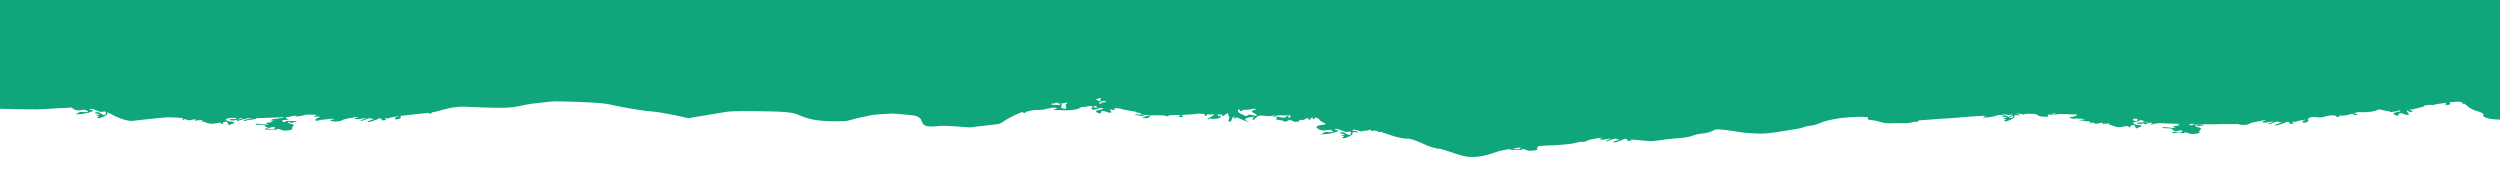 <?xml version="1.0" encoding="UTF-8"?>
<svg id="Capa_2" xmlns="http://www.w3.org/2000/svg" version="1.1" viewBox="0 0 1920.8 141.4">
  <!-- Generator: Adobe Illustrator 29.0.1, SVG Export Plug-In . SVG Version: 2.1.0 Build 192)  -->
  <defs>
    <style>
      .st0 {
        fill: #0fa67b;
      }
    </style>
  </defs>
  <path class="st0" d="M27.3,84.1c12-.4,12-.8,23-1.2,2,0,3.6-.2,4.8-.3.9.9,2,1.8,4,2.2.4,0,.9,0,1.4,0,1.9,0,4.3-.9,5.5-.2.7.4,1.7.7,1.5,1.2-.4.9-3.7,0-5.5.2-2,.4-3.3,1.4-3.3,2.4,0,.3.7-.8,1.3-.7.9,0,1.8,0,2.8-.1,2.5-.4,4.9-.7,6.8-1.6.7-.3,2-.6,2-1,0-.6-3.8-.7-2.9-1.1,2.5-1.3,5.7,1.7,9.1,2.1.9.1,2.1-.7,2.7-.4.5.2.7.6.8.9,0,.5.4,1.2-.6,1.6-2.1.9-3.7-2.3-6.4-1.9-.7.1-1.6.4-1.3.7.5.6,3.5.4,3.5,1.1,0,.4-3,0-2.7.4.3.4,1.8.4,2.1.8.4.4-1.8.9-1.3,1.3,1.4,1.1,5.6-1.1,7.4-2.3.9-.5,0-1.3.6-1.9h0c1.2.6,2.4,1.2,3.6,1.8,9.9,5.2,15.2,4.8,15.2,4.8,0,0,24.6-2.8,27.2-2.8s3.5.1,7.3.2c1.4.3,3.5.1,4.5.6.8.4-.6,1.1-.6,1.6,0,.4,1-.7,2-.9,1.3-.3,1.6.7,2.8.8,1.8.2,3.7-.8,5.5-.7,1.1,0-.8,1,0,1.3.5.1.8-.8,1.3-.6,1.1.3,3.3-.4,4.1,0,.6.3-1.4.9-.6,1.1.4,0,1.1-.2,1.4-.1,2,.7,3.4,1.6,6.4,1.7,2.1,0,4.1-.9,6.1-.8,1.3,0,1,.9,2.2,1,1.1.1-.6-1.4.5-1.3.8,0,1.3-.8,2-.6,2.4.6.8,2.3,3.2,2.8.4,0-.5-.4,0-.5,1.4-.4,2.8-.9,3.3-1.5.6-.8-3.8-.6-5-1.2-.8-.4-1.8-.8-1.5-1.3.3-.6,2.2-.8,3.6-1.1,1.6,0,3.2,0,4.7,0h0c-.7.1,0,.6-.6.8-1.6.3-4.1-.2-4.8.4-.1,0,0,.2,0,.2,0,.6,2.7.7,4.2.4,1.4-.3,2.9-.7,3.4-1.2.2-.2-.3-.5-1-.5,1.1,0,2.1,0,3.1,0,0,0,0,0,0,.1-.3.6-3.4.8-4,1.5-.2.2,0,.3,0,.5,0,.5,2.8-.6,4.1-1,1.2-.4,3.1-.5,4-1,1.3,0,2.4,0,3.5,0h.6c-.9.1-1.9.3-2.6.5-1.5.3-3.4.5-4.1,1-.3.2-.6.7,0,.7,1.1,0,1.6-.5,2.7-.7,2.5-.4,6.8-.6,6.8-1.5,0,0,0,0,0,0,7.5-.2,20.6-.7,20.6-.7h.2c0,0,0,.2,0,.2-.6.5-3.3.4-4.7.8-1.4.4-3.6.1-4.8.6-.7.3,1.7.2,2.1.5.4.3-2.2.3-2.7.7-.4.3,2.3.4,1.5.7-1.3.5-3.4.4-4.7.9-1.2.4,1.5.7,1.5,1.2,0,.2-.9,0-1.4,0-3.1,0-8.5-1.3-8.4-.3.1.8,4.6.3,6.4.7,1.5.4.8,1.3,2.3,1.7.6.2.7.4,1.4.5,1.1,0,2.1-.7,3.4-.8,1.9-.2,1.9,1.2.2,1.7-2.2.6-5.3-1.2-6.3-.4-1.4,1.2,5.2.8,8.4.8.6,0,.7-.6,1.3-.6,2.5.1,2.6,1.2,5,1.3,1.7.1,4-.1,5.5-.7,1.4-.5.1-1.1.5-1.7.4-.6,1.5-1.2,1.2-1.8-.6-1-6.2-1.5-3.8-2.5.9-.4.9.8,2.2.8.6,0,.8-.4,1.3-.5.8-.2,2.8,0,2.7-.3-.1-.9-4.8-.6-7.7-.7-1,0-1,.9-2,.8-1.5,0-2.1-.9-.9-1.4,1.3-.4,3.1,0,4.8-.2.9,0-1.7-.2-1.5-.5.3-.3-.8-.5-.8-.8,0-.3-.8-.6-.1-.8.9-.3,3.2,0,3.4-.3,0-.1.2-.3.3-.4l4.6-.5c-.4.1-.8.3-.8.4,0,.6,3.8,0,5.5-.5.8-.2,1.7-.4,1.9-.6h1.1c0-.1,8,.1,8,.1-.6.2-1.5.3-1.3.5.3.3-1.8.6-1.3.9.7.3,3.4-.3,4.2,0,1,.4-1.8,1.1-2.5,1.7-.7.6-1.3,1.3.2,1.5,1.2.1,2.6-.7,4.1-.8,1.4,0,2.7-.3,4.1-.4,1.4-.1,2.9-.5,4.1-.4.7,0,1.8.2,1.4.4-.4.3-2.3.2-2.7.5-1.3.9,2.6,1.5,5.7,1.2,2.6-.3,3.1-1.3,5.3-1.8,2.1-.5,4.3-.9,6.8-1.2.5,0-.5-.3,0-.3,1.2,0,3-.4,3.4-.2.5.3-2.3.6-2.7.9-.5.5.6.9,2.2.9,1.7,0,3.7-.8,5.5-.8,2.4,0-4.5,1.6-3.2,2,1.5.5,4.6-2,7.4-2,.7,0,.3.3.7.4.6.1,2.5,0,2.1.2-1.3.8-6.4,1.9-4.6,2.3,1.6.3,4.4-1.2,6.7-1.8,1-.3.8-.7,2-.9,3-.4.7,1.3,2.9,1.5,1,0,2.8-.4,3.4-.7.2-.1-1.6.3-1.4.2,1.1-.5-1.7-.8-.1-1.2.8-.2,1.1.4,2.1.2.8-.2.5-.5,1.3-.6,2.4-.4,5.4-1.2,6.8-1,.7.1-2.7.5-2.7.8,0,.6-.9,1.9,1.6,1.4,3.6-.7,2.5-1.7,2.4-2.6,3.7-.4,13.8-1.4,21.1-2.3.6.6,2.3.9,2.7.3.1-.2.3-.5.4-.7,1.7-.2,3-.5,3.8-.7,4.7-1.2,12-4,22-3.6,9.9.4,16.2.8,28.3.8s14.1-2.4,26.7-3.6c12.6-1.2,8.4-1.6,22-1.2,13.6.4,27.7.8,34.5,2.4,6.8,1.6,21.5,4.4,31.4,5.2,9.9.8,28.3,5.2,28.3,5.2,0,0,23.5-4,28.8-4.8,5.2-.8,14.7-.8,34.5-.4,19.9.4,18.8,2,25.6,4.4,6.8,2.4,14.1,3.2,25.1,3.2s7.8-.8,19.4-3.2c11.5-2.4,6.8-1.6,16.7-2.4,9.9-.8,9.9,0,20.4.8,10.5.8,7.8,5.6,10.5,7.5,2.6,2,8.4,1.2,12.6.8,4.2-.4,23,1.2,23,1.2,0,0,8.4-1.2,16.7-2,8.4-.8,5.8-1.2,13.1-5.2,3.5-1.9,6.7-3.4,10.1-4.7.6.4,1.1.9,1.8.8.7-.1.7-.8,1.4-1,1.5-.2,2.6-.7,4.1-1,3-.6,5.9-.1,9-.6,1.5-.2,2.6-.8,4.1-1,2.2-.2,4.6-1.1,6.2,0,.6.4-1.6.4-2.1.9-.7.7,2.2.3,3.5.4,5.7.5,15.2.4,17.4-2.4.4,0,.8,0,1.3.1,2.1,0,4.1-.9,6.1-.8,1.3,0,1,.9,2.2,1,.8.1,0-.7.1-1.1.1,0,.2,0,.4,0,.9.3,2.4.6,2.1,1.2-.4.8-2.8-.4-4.1,0-.9.3-.2,1.5.7,1.7,2,.4,4.2-1,6-1.2.2,0,.3.1.5.2.2,0,0,0,0-.2.4,0,.8,0,1.1.3,1.4.8-3.4.9-4.8,1.8-1.1.7,1.3,2.1,2.8,2,1.1,0,.5-1.3,1.3-1.7,2-1,4.6,1.7,6.9,1.1,1.3-.3-.4-1.5-.9-2.4.2,0,.5,0,.7.1.4,0,.6,0,.9-.1.3.4.6.6.7.4.1-.4,2.1,0,2.1-.4,0-.4-.7-.6-1.2-.9,0,0,.2,0,.2,0,1.6-.4,3.1.2,4.8.2,2.2.8,4.1,1.1,10.4,2.2.7.1,1.2.2,1.7.3-.4.5.8.7,2.4.7,2.4,1,.7,1.7,7.8,1.9.2.2.4.3,0,.4-.9.4-2.4.3-3.4.2-1.4,0-.9-.9-2.2-1-1.6-.2-5.6-.4-5.5.2,0,.3,1.8,0,2.1.2.5.4,2,.3,2.8.5,1.2.3,3.5.3,3.6.9,0,.3-2.2.2-2.7.6-.8.5,2.8.5,4.2.1,1.8-.5,1.4-1.3,1.8-1.9,0,0,0,0,.1-.1,2.4,0,5.8,0,10.5,0,.5.4,1.3.6,2.1.7.9.1,1.6-.3,2-.8h.4c2.5,0,4.7-.1,6.6-.2.6,0,1.3,0,1.3.4,0,.4-2,.6-1.4.8,1.1.3,2.8.8,3.5.3.5-.4-.4-1-1.5-1.5,12.7-.5,11.7-.9,13.1-1.1,1.8.2,3.6.3,4.9.4,1,0-.1,1.2.7,1.5.9.3,1.1-1.4,2.1-1.2,1.6.3,4-.5,4.8.3.3.3-1.2.4-1.4.8-.6,1.1-4.9,2-3.4,2.8.5.3.8-1,1.4-.8.6.2,1.3.4,2.1.3.5,0,1,.1,1.4,0,1.1-.3,2.5,0,3.4-.4,1-.5,1.8-1.3,1.3-1.9-.3-.4-2.2.4-2.1,0,.1-.4,0-.7,0-1.1,1,.2,2.4.2,3.6,0-.2.4-.6.9-.2,1.1,1.5.6,2.4-1.5,4.1-1.9,1.1-.3.4,1.2.7,1.9.1.3.7.4.7.7v.7c.2,1-1.7,2.6,0,3,2.5.6,1.2-3.8,4.1-3.8,1,0-1.2,1.1-.7,1.5.6.5,1.9-1.1,2.7-.8,3.1,1.3,5.5,2.6,9,3.5,1.4.3-2.3-1-2.8-1.8-.5-.8,1.7-1.7,3.4-1.9.9-.1,2.2-.5,2.8,0,.7.5-1.2,1.3-.7,1.8,1,1,2.6-1.7,4.1-2.6,2.2-1.3,6.3.2,9.7-.1,1.1-.1,2.1-.3,3-.6h.7c-.7.4-1.6,1.1-2.3,1.4-1,.5,3.8-.7,3.5-1.3,2.8,0,6.3-.1,10.6-.1-.3.3-.5.5-.3.4.2-.2-.2.8,0,.6.2-.2.4-.3.6-.5-.2.8-1,1.6-1.9,1.3-.8-.3.8-1.2,0-1.4-1.4-.3-1.9,1.2-3.4,1.4-2.1.3-4.5-1.3-6.2-.6-.4.2.7.4.7.7,0,.4-1.1.8-.7,1.1,1.1.7,3.2.6,4.8.9.9.2,1.1,1.1,2.1,1,1.1,0,1.7-.8,2.7-.8.5,0-.5-.7,0-.7,2.1,0,3,1.2,4.9,1.6,1.1.2,2.2-.4,3.4-.4.7,0-.6-.8,0-1,.8-.3,1.8.1,2.8,0,.8-.1,1.3-.5,1.8-.8.4-.1.7-.3.9-.5.2,0,.5-.1.7-.2,1-.1.5,1,1.4,1.3,1.2.3.9-1.3,2-1.7.9-.3.5,1,1.4,1.3.9.3.4-1.1,1.4-1.3h.1c.9.2,1.6.5,2.3.8.6.7,1.1,1.5,1.8,2.1.9.8,2.8,1,3.5,1.8.9,1-4.7.8-6.2,1.8-.5.3-1,.7-.7,1,.9,1,2.1,2,4.3,2.4.4,0,.9,0,1.4,0,1.9,0,4.3-.9,5.5-.2.7.4,1.7.7,1.5,1.2-.4.9-3.7,0-5.5.2-2,.4-3.3,1.4-3.3,2.4,0,.3.7-.8,1.3-.7.9,0,1.8,0,2.8-.1,2.5-.4,4.9-.7,6.8-1.6.7-.3,2-.6,2-1,0-.6-3.8-.7-2.9-1.1,2.5-1.3,5.7,1.7,9.1,2.1.9.1,2.1-.7,2.7-.4.5.2.7.6.8.9,0,.6.4,1.2-.6,1.6-2.1.9-3.7-2.3-6.4-1.9-.7.1-1.6.4-1.3.7.5.6,3.5.4,3.5,1.1,0,.4-3,0-2.7.4.3.4,1.8.4,2.1.8.4.4-1.8.9-1.3,1.3,1.4,1.1,5.6-1.1,7.4-2.3.9-.5,0-1.3.6-1.9.6-.6,4.2.4,4.1-.2,0-.9-5.7-.9-4.3-1.6,2-1,4.9.9,7.7,1.2.5,0-.5-.6,0-.6,1.7-.1,3.5,0,4.8-.5.3-.1.5-.3.5-.4l1,.2c0,.3.2.5.6.7.6.3,1.3,0,2-.3,1.1.2,2.1.4,2.9.5-.2.3-.2.5,0,.7.4.3,1.3.1,2-.3,2.7,1,15.3,5.7,20.4,5.4,5.8-.4,16.2,6.8,22,7.2.4,0,.9,0,1.4.2-.6.2-1.1.4-1.1.5,0,.3,1.2,0,2.2-.3,5.7,1.2,13.7,4.6,20,6,7.3,1.6,17.3-.8,22.5-2.8,3-1.1,6.4-2,12.1-2.8-.5.9,5.5.6,8.6.6.6,0,.7-.6,1.3-.6,2.5.1,2.6,1.2,5,1.3,1.7.1,4-.1,5.5-.6,1.4-.5.1-1.1.5-1.7.3-.5,1-.9,1.2-1.3,12.5-1,8.4-.1,19.8-1.2,6.7-.6,9.2-1.3,11.6-2,1,0,2,0,3,0,2.6-.3,3.1-1.3,5.3-1.8,1-.2,1.9-.4,3-.6h.1c2.6-.4,4.9-.8,7.1-1-.4.2-2.3.5-2.6.8-.5.5.6.9,2.2.9,1.7,0,3.7-.8,5.5-.8,2.4,0-4.5,1.6-3.2,2,1.5.5,4.6-2,7.4-2,.7,0,.3.3.7.4.6.1,2.5,0,2.1.2-1.3.8-6.4,1.9-4.6,2.3,1.6.3,4.4-1.2,6.7-1.8,1-.3.8-.7,2-.9,3-.4.7,1.3,2.9,1.5,1,0,2.8-.4,3.4-.7.2-.1-1.6.3-1.4.2.6-.3,0-.5-.3-.6,4.6.5,6.6.5,11.9,1.1,7.3.8,11.5-1.2,24.1-2,12.6-.8,10.5-2.8,18.8-3.6,8.4-.8,8.4-3.2,11.5-3.2s7.3.4,14.6,1.6c7.3,1.2,8.4,1.2,16.7,1.6,8.4.4,19.4-2,27.7-3.2,8.4-1.2,7.8-2.4,12.6-2.8,4.7-.4,7.8-2.4,10.5-3.2,2.6-.8,10.5-3.2,25.6-3.6,15.2-.4,3.7,1.6,10.5,2.4,6.8.8,3.7.8,9.4,2,5.8,1.2,7.3,0,14.6.4,4.7.3,8.1-.6,10-1.3h0c.1.2-.2.3,0,.4.9.4,2.7-.5,2.7-1.2,4.6-.3,21.2-1.6,27-1.9,6.8-.4,16.7-1.6,23.5-1.6s.6,0,.9,0c-1.1.5-1.7,1.2-1.7,1.9,0,.3.7-.8,1.3-.7.9,0,1.8,0,2.8-.1,2.5-.4,4.9-.7,6.8-1.6,0,0,.2,0,.2-.1h.8c.7,0,1.7,0,2.3-.1.2,0,.2,0,.2-.2.9,0,1.8-.1,2.7-.2.7.2,1.4.4,2.1.5.9.1,2.1-.7,2.7-.4.5.2.7.6.8.9,0,.5.4,1.2-.6,1.6-.8.4-1.6,0-2.4-.4,1.2-.3,3.2-1,2.8-1.4-.6-.6-2,.6-3.1,1.2-1.1-.7-2.2-1.5-3.7-1.3-.7.1-1.6.4-1.3.7.5.6,3.5.4,3.5,1.1,0,.4-3,0-2.7.4.3.4,1.8.4,2.1.8.4.4-1.8.9-1.3,1.3,1.4,1.1,5.6-1.1,7.4-2.3.9-.5,0-1.3.6-1.9.6-.6,4.2.4,4.1-.2,0-.6-2.6-.8-3.8-1.1,1.4,0,2.7,0,4.2,0,1,.3,2,.6,3.1.7.5,0-.5-.6,0-.6.9,0,1.9,0,2.9-.1h3.9c0,0,.1,0,.2.1.4.2.9.2,1.4,0,1.6.6,2.1,1.5,4,1.9.9.2,1.8.2,2.8.2,1,0,2,.2,2.8,0,.8-.3-.4-.8,0-1.2.2-.2.3-.3.3-.5,1.7.3,5,.3,6.7,0,.3,0,.7-.2,1-.3,4.1,0,8.2.1,12.4.3h2.1c0,.6-1,1.2-2.2,1.6-1,.3-2.7,0-3.4.5-.9.5,1.5,1,2.9,1.2.8.2,1.9-.3,2.8-.2,2,.3,5.5,0,5.6.7,0,.3-2.5,0-2.1.1.6.3-1.6.6-2.7.7-1.5,0,3.1,0,4.2.3,1.3.5,3.8.2,4.9.7.8.4-.6,1.1-.6,1.6,0,.4,1-.7,2-.9,1.3-.3,1.6.7,2.8.8,1.8.2,3.7-.8,5.5-.7,1.1,0-.8,1,0,1.3.5.1.8-.8,1.3-.6,1.1.3,3.3-.4,4.1,0,.6.3-1.4.9-.6,1.1.4,0,1.1-.2,1.4-.1,2,.7,3.4,1.6,6.4,1.7,2.1,0,4.1-.9,6.1-.8,1.3,0,1,.9,2.2,1,1.1.2-.6-1.4.5-1.3.8,0,1.3-.8,2-.6,2.4.6.8,2.3,3.2,2.8.4,0-.5-.4,0-.5,1.4-.4,2.8-.9,3.3-1.5.6-.8-3.8-.6-5-1.2-.8-.4-1.8-.8-1.5-1.3.4-.7,3.6-.9,4.7-1.6.3-.2.5-.3.8-.5,1.5.4,2.7.7,3.8,1-.4,0-.7,0-1.1,0-.7.1,0,.6-.6.8-1.6.3-4.1-.2-4.8.4-.1,0,0,.2,0,.2,0,.6,2.7.7,4.2.4,1.4-.3,2.9-.7,3.4-1.2.1-.1,0-.3-.3-.4.6.1,1.2.3,1.7.4-1,.4-2.9.6-3.4,1.1-.2.2,0,.3,0,.5,0,.5,2.8-.6,4.1-1,.2,0,.5-.1.8-.2.8.1,1.4.2,2,.3-.6.1-1.1.3-1.4.5-.3.2-.6.7,0,.7,1.1,0,1.6-.5,2.7-.7,1-.1,2.2-.3,3.3-.4h.8c3.4.3,9,.4,15.4.5-.7.1-1.8.2-2,.4-.4.3,2.3.4,1.5.7-1.3.5-3.4.4-4.7.9-1.2.4,1.5.7,1.5,1.2,0,.2-.9,0-1.4,0-3.1,0-8.5-1.3-8.4-.3.1.8,4.6.3,6.4.7,1.5.4.8,1.3,2.3,1.7.6.2.7.4,1.5.5,1.1,0,2.1-.7,3.4-.8,1.9-.2,1.9,1.2.2,1.7-2.2.6-5.3-1.2-6.3-.4-1.4,1.2,5.1.8,8.4.8.6,0,.7-.6,1.3-.6,2.5.1,2.6,1.2,5,1.3,1.7.1,4-.1,5.5-.7,1.4-.5.1-1.1.5-1.7.4-.6,1.5-1.2,1.2-1.8-.6-1-6.2-1.5-3.8-2.5.9-.4.9.8,2.2.8.6,0,.8-.4,1.3-.5.8-.2,2.8,0,2.7-.3-.1-.9-4.8-.6-7.7-.7-1,0-1,.9-2,.8-1.3,0-2-.7-1.3-1.2,2.2,0,4.5.1,6.7.2,7.5.3,13,.2,19.3,0,0,0,.2,0,.2,0,.3,0,.6,0,.9,0,2.6,0,5.3,0,8.4,0s1.2,0,1.7,0c.8.5,3.5.8,5.8.6,2.6-.3,3.1-1.3,5.3-1.8,2.1-.5,4.3-.9,6.8-1.2.5,0-.5-.3,0-.3,1.2,0,3-.4,3.4-.2.5.3-2.3.6-2.7.9-.5.5.6.9,2.2.9,1.7,0,3.7-.8,5.5-.8,2.4,0-4.5,1.6-3.2,2,1.5.5,4.6-2,7.4-2,.7,0,.3.3.7.4.6.1,2.5,0,2.1.2-1.3.8-6.4,1.9-4.6,2.3,1.6.3,4.4-1.2,6.7-1.8,1-.3.8-.7,2-.9,3-.4.7,1.3,2.9,1.5,1,0,2.8-.4,3.4-.7.2-.1-1.6.3-1.4.2,1.1-.5-1.7-.8-.1-1.2.8-.2,1.1.4,2.1.2.8-.2.5-.5,1.3-.6,2.4-.4,5.4-1.2,6.8-1,.7.1-2.7.5-2.7.8,0,.6-.9,1.9,1.6,1.4,5.8-1.1-.7-3,5-4.2,2.7-.5,4.2.3,7,.2,1.5,0,2.5-.6,4.1-.9,1.4-.2,2.6-.5,3.7-.7,1.3,0,2.5,0,3.6.1,0,.1,0,.3,0,.4.5.6,2.4,1.1,2.8.4.1-.2.3-.5.4-.7,1,0,1.8,0,2.5,0,2.1,0,4.5-.7,7.5-1.5,0,0,0,0,0,.1,0,.8,2.3,1.2,3.5.8.9-.3-1.7-1.1-2.9-1.1,1.1-.3,2.4-.7,3.7-1,5.3.3,12.7,0,15.4-2,3.8,0,2.7.8,8.5,1.4.2.2.5.4.8.5.9.2,1.8,0,2.7-.3,1.8,0,3.2-.4,4.4-.9.2,0,.3.1.5.2,1.4.8-3.4.9-4.8,1.8-1.1.7,1.3,2.1,2.8,2,1.1,0,.5-1.3,1.3-1.7,2-1,4.6,1.7,6.9,1.1,1.8-.5-2.1-2.4-.8-3.3.7-.4,1.9,1.8,2.1,1.2.1-.4,2.1,0,2.1-.4,0-.7-2.1-.9-2.1-1.6,0-.4,1.5.3,2.1,0,1.3-.8,3.3-.7,4.8-1.3,1.3-.5,3.2-.5,4.1-1.3.2-.2,0-.4-.3-.5,1.9-.2,3.7-.3,5.4-.5,1.1.3,2.7.2,3.2-.3,0,0,0,0,0,0,2.4-.3,5.4-.9,8.5-1.3-.1.3-.2.6-.3.9,0,.3-.4.7,0,.8,1.2.2,3.1,0,3.4-.8.1-.3,0-.9-.4-1.3,2.1-.2,4.2-.4,6.3-.4s2.1.1,2.8.3c.6.9,1.5,1.7,2.2,1.3,0,0,.2,0,.2-.1,2,1.5,3.4,3.9,9.4,5.7,9.4,2.8,2.1,2.8,6.3,4.8,3.8,1.8,11.6,2,16.9,1.7-1.2.5-2.3,1-1.4,1.5.5.3.8-1,1.4-.8.6.2,1.3.4,2.1.3.5,0,1,.1,1.4,0,1-.3,2.2,0,3.1-.3v-1.9c-.2,0-.4,0-.4,0,.1-.4,0-.7,0-1.1,0,0,.2,0,.3,0l-.8-115.9c-4.3-1-8.7-3.1-11.6-6.8-4.8,7-29.3,23.8-31.6,7.2-2.7,2.4-29.1,10.9-34.9,5-3.9,2.7-26.1-.9-29.7,1.6-1.6-1.1-37.9,8.8-38,9.8-.2,3.6-29.9-16.5-30.1-11-.6,11.7-26.9-14.8-26.9-13.7,0,.7-33.8,2.1-33.8.1,0-.7-31-2.1-31-3.3-.1,2.8-31.5-6.8-31.3-9.3-.1,0-8,3.3-15.7,6.8h0c-4.9,2.4-8.8,4.5-8.8,4.9,0-.3,0-.6,0-.9-3.7,1.8-6.2,3.1-6.3,3.5.8-15.2-33.5-7.1-33.6-6.2,0,.2-27.8,7.7-31.3,4.7-8.3,2.9-22.6,7.2-22.6,8.4s-17.2,8.4-26.8,8.3c-7,1.3-13.2,1.2-13.2-3.1-4.8,2.5-11.3,6.8-16.4,9.8h-7.1c-5.1,2.9-9,4.8-8.9,3,0-1.5-16.8-8.8-27.7-11-1.2.3-1.8.9-1.8,1.9,0,1.7-24.4,7.9-29,4.7-4.7.3-8.3-.2-8.2-2.3,0-.3,0-.6,0-.9-3,1-6.7,2.8-10.1,4.5h-10c-5.7,2.8-10.3,5.2-10.3,4,0-1-8-3.9-15.8-6-3.9-.7-6.7-.8-6.7.1,0-2.8-4.9-.9-10.8,1.9h-12c-7.9,3.6-15.8,7-15.6,2.7,0-.7-30.1-1.9-30-3.4,0-.1,0-.3,0-.4-8.7-1.3-21.7-1.5-21.7-4.3s-29.8,1.2-29.8-2.2c0,4-31.3,3.6-31.3,4.5,0-6.5-30.1-5.8-30.1-2.2s-29.8-8.8-29.8-3c0-3.8-28-7.7-28-8,0-.9-29.5-7.3-29.5-3.3,0-6.4-28.1-8.9-28.1-8,0-1.4-30.6,1.2-30.6-2,0,7.2-32.2-4.5-32.2,1.1,0-3.8-27-6.5-27-9.9,0,8.9-35,2.6-35,6.5,0-1.1-30.3,4.5-30.3-2.9,0,11.2-25.7-6.8-25.7-12.7s-.2-2-.7-2.8h0c-.5-.5-1-1-1.4-1.5-6.8-4.9-28.4,3.3-28.4,1.5s-32.7,15-32.7,3.5-27.9-17.2-27.9-8.9c0-.2-30.1-6.4-30.1-3.1,0,11.9-31.2-7.7-31.2,1.9s-28.2-10.8-28.2-16.1c0-11.5-32,3.6-32,10.5,0-2.2-31.1-4.9-31.1-10.9,0,4.2-30.8,4.1-30.8,6.2,0,7-31.1-2.4-31.1,1.2,0,7.9-29.8,7.9-29.8,8.4,0-5.5-32,3.7-32,6.2,0-1.9-32.8-3.1-32.8-6.2s-34.7,1.7-34.7-7.7-34.6-7-34.6-5.1c0,8.8-23.2-5.2-23.2-7.1,0-6.8-26.4-10.3-26.4-3.3,0,19.6-24.9,7.2-24.9,8.8,0,5.4-32.2-7.2-32.2-8.3,0-9.4-28.2,8.3-28.2,15.2s-32.7-6.7-32.7-11.6c0,8.9-33.9-.8-29.6,6.9-1.4-3-32.7-5-31-.6-2.5-1.8-25.7,5.4-30,.9,6.8,14.2-23.5,5.3-31.7-2.3-.8,2.9-28,5.5-29.9,5.3,5.6,2.6-35,5.8-29.8,6-2.1.8-30.8,5.6-30.6,5.1-.5-6.3-5.9-9.9-12-11.4l-2.4,161.2c1.6,0,3.3-.2,5.4-.2,9.9-.4,28.3.8,40.3.4ZM1638.7,91.7c.3-.3,1.3-.4,1.8-.7.6.2,1.3.3,2,.5-.7.4.2,1.1-.9,1.4-1.4.4-3.5-.6-2.8-1.2ZM1579.3,87.4c0,.1-.2.3-.4.4-.6.4-1.8,0-2.9-.5h3.3ZM1168.3,113.3c0,.4-.3.9-1.2,1.2-1.4.4-3.1-.2-4.5-.5,1.7-.2,3.6-.5,5.7-.7ZM951.7,83.9c.8-.4.4,1.2,1.4,1.5,1.1.3,1.5-1,2.7-1.1.3,0,.7,0,1.1,0,0,0,.2,0,.3,0,.2,0,.4,0,.6,0,2,0,4.1-.2,5.2-.9.9.2,1.7.4,2.5.6-1.3.3-2.8.5-3.4,1.1-1.2,1.3,3.5,2.2,3.5,3.6,0,1.2-4-.9-6.2-.6-1,.1-1.1,1.3-2.1,1.1-.7-.1-.8-.5-1.4-.7-2.9-.8-6.5-3.1-4.2-4.4ZM848.1,77.3c.6.3,1.2.7,2,1.1-.7,0-1.3.2-2,.2-.2,0-.4,0-.6.1-.7,0-1.3,0-1.6.3-.1,0,0,.2,0,.2,0,.1.2.2.4.3-.3.2-.6.3-1,.3-.9,0-.4-1-.4-1.6,1.1-.2,2.3-.5,3-.8h.2ZM842.2,76.4c.4-.4,1.9-.5,2-.9,0,0,0,0,0-.1.3,0,.6,0,.9.1.3.2.6.4,1,.6-1.2.3,0,1.1-1.2,1.5-.2,0-.4,0-.6,0-.7-.5-1.6-.7-2.4-1.1,0,0,0-.2.1-.2ZM819.6,79c.6,0,.3.4,0,.7-.2.1-.4.3-.6.4-.9.9.8,2.1,0,3.1-.6.9-3.3,0-4.1-.8.3,0,.5-.2.6-.3.4-.4.3-.8-.3-1.1.4-.4.9-.9.9-1.3,0-.1,0-.2-.2-.2,1.2-.2,2.3-.6,3.5-.5ZM809.5,79.3c-.1.2-.2.3-.2.5,0,.4,1.1-.7,2-.9,1.3-.3,1.6.7,2.8.8.6,0,1.2,0,1.8-.1-.7.2-2.1,1.2-3,1.1-2-.3-4.2,0-5.9-.7.8-.2,1.6-.5,2.5-.7Z"/>
</svg>